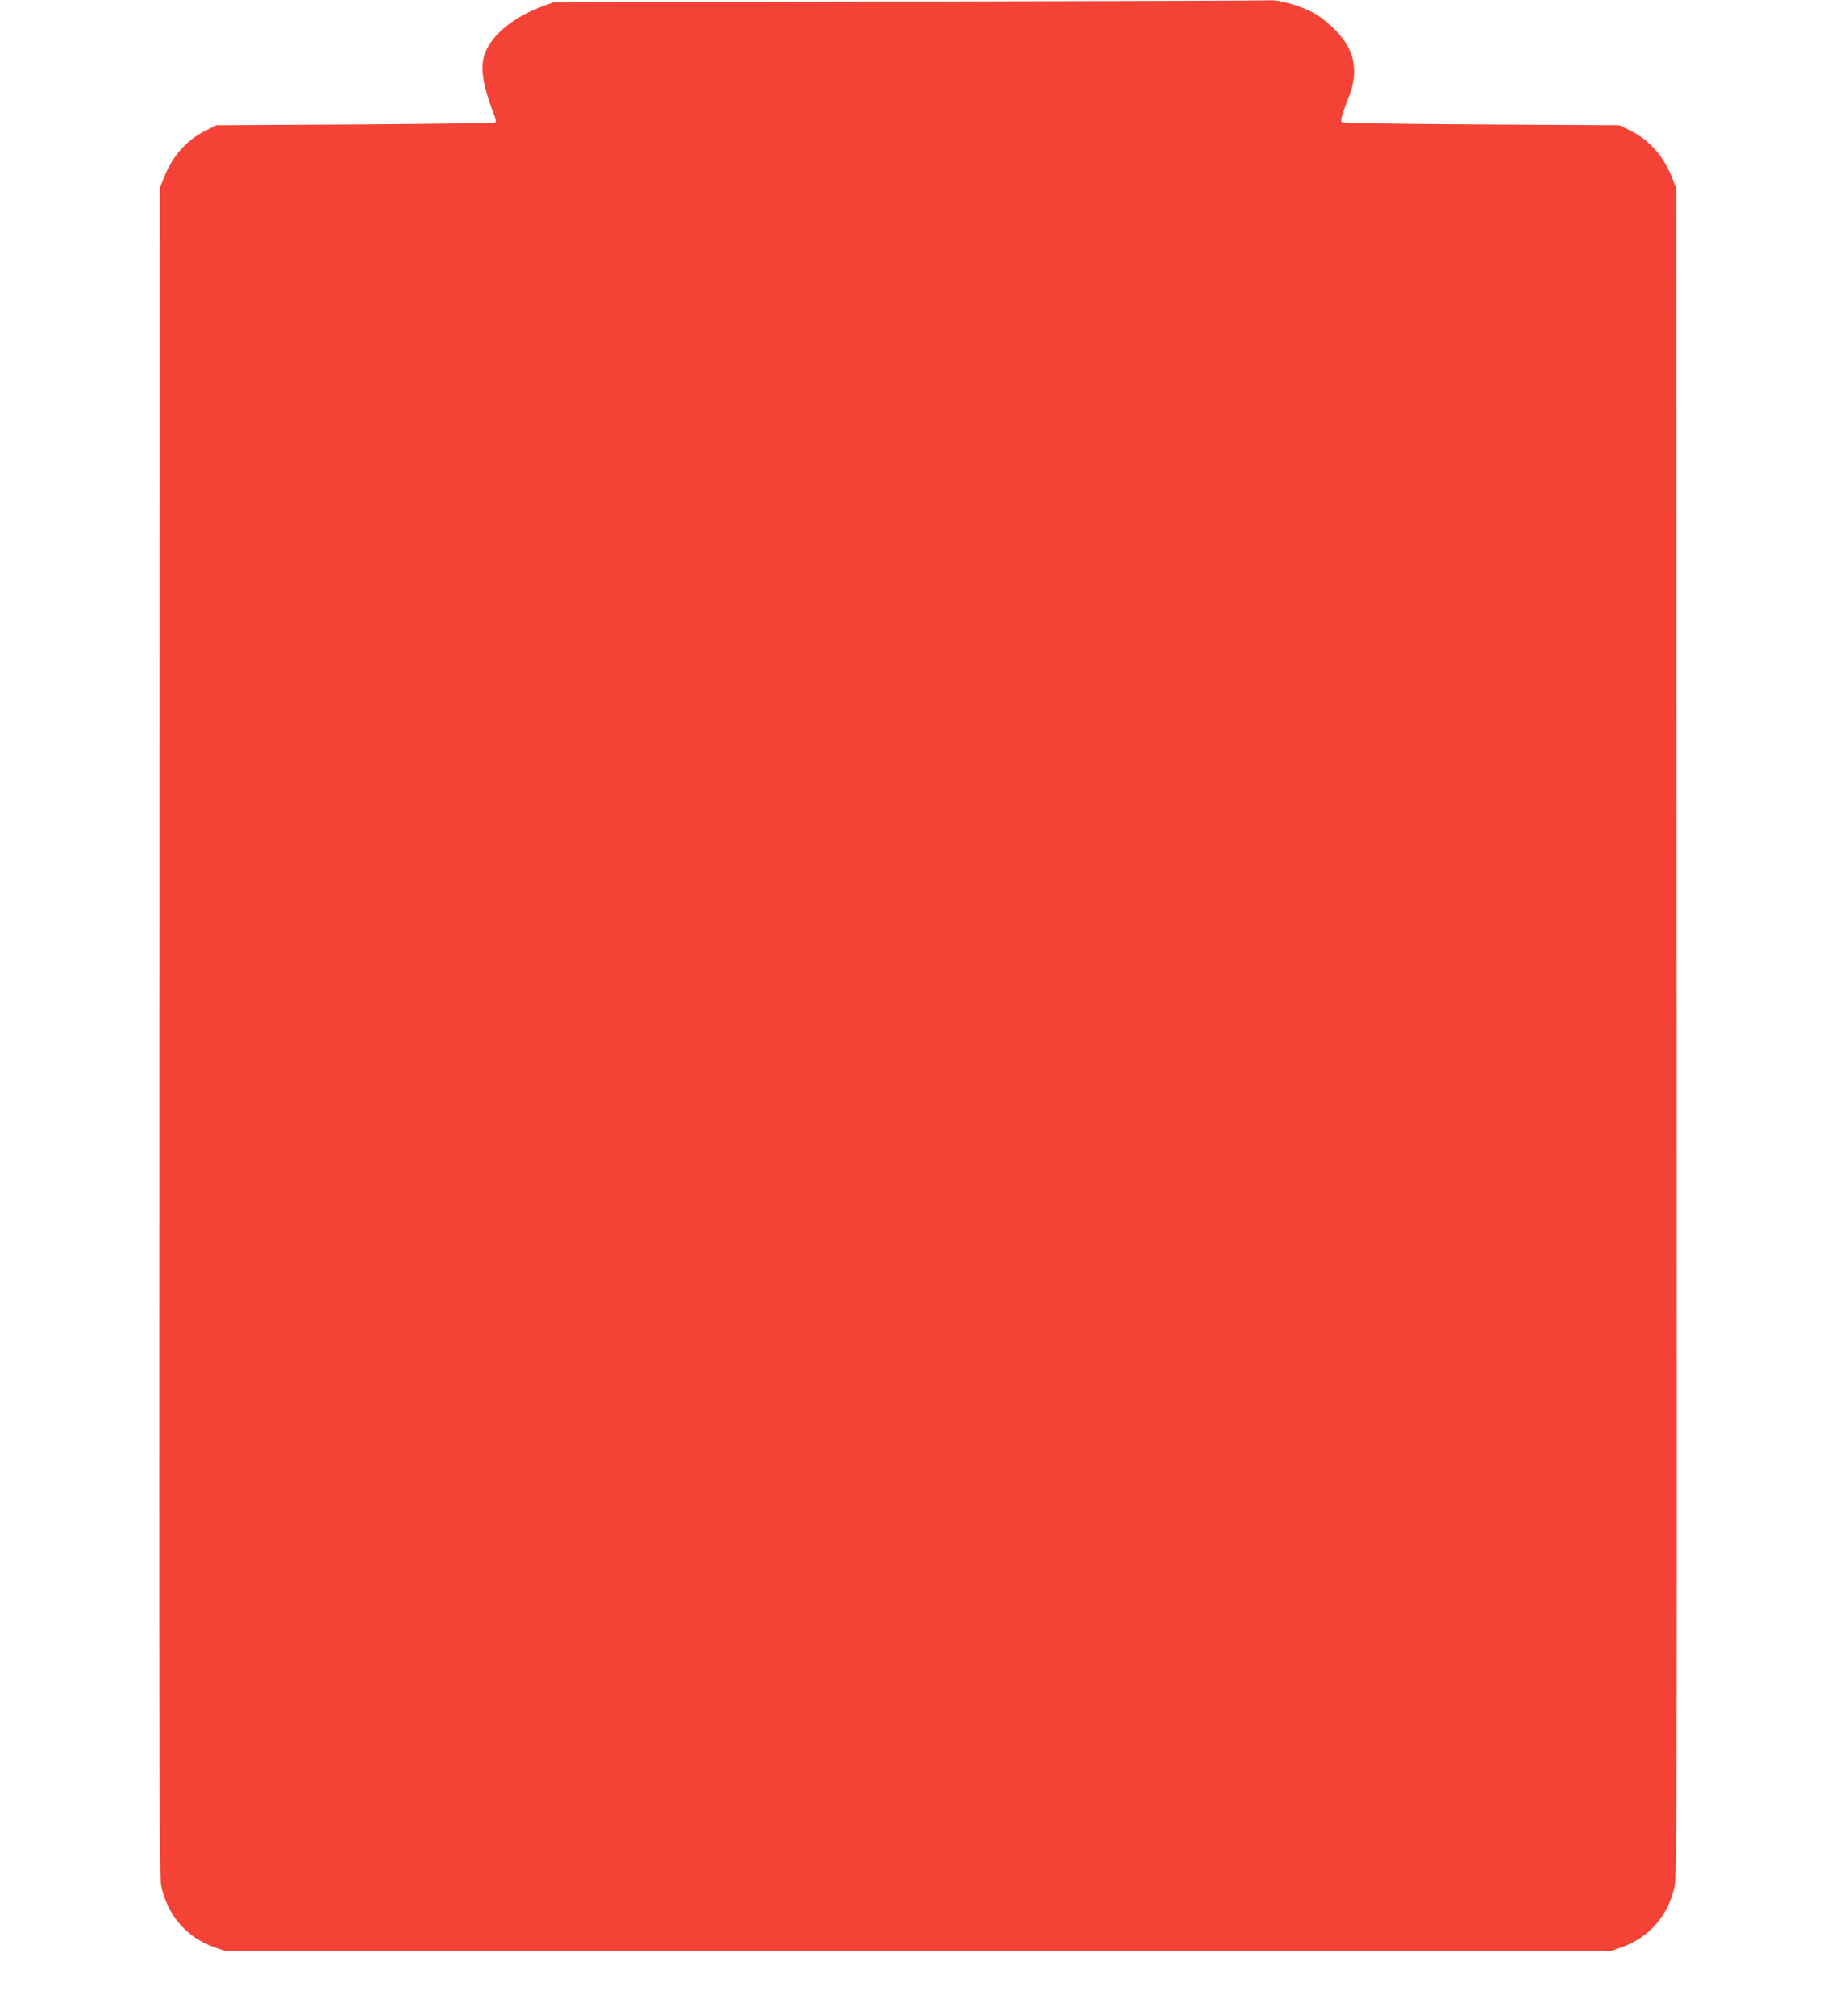 <?xml version="1.0" standalone="no"?>
<!DOCTYPE svg PUBLIC "-//W3C//DTD SVG 20010904//EN"
 "http://www.w3.org/TR/2001/REC-SVG-20010904/DTD/svg10.dtd">
<svg version="1.0" xmlns="http://www.w3.org/2000/svg"
 width="1166pt" height="1280pt" viewBox="0 0 1166 1280"
 preserveAspectRatio="xMidYMid meet">
<g transform="translate(0,1280) scale(0.1,-0.1)"
fill="#f44336" stroke="none">
<path d="M5775 12790 l-2260 -5 -64 -23 c-173 -63 -307 -165 -361 -277 -46
-94 -31 -211 51 -422 7 -18 10 -36 5 -40 -4 -4 -404 -10 -889 -13 l-882 -5
-67 -33 c-122 -60 -213 -162 -267 -300 l-26 -67 -3 -5355 c-2 -4855 -1 -5362
13 -5427 41 -185 161 -322 336 -385 l64 -22 4405 0 4405 0 64 22 c175 63 295
200 336 385 14 65 15 572 13 5427 l-3 5355 -26 67 c-54 138 -145 240 -267 300
l-67 33 -877 5 c-565 3 -881 9 -887 15 -6 7 -4 27 8 60 10 28 31 84 46 125 36
100 33 199 -10 286 -39 79 -141 179 -230 226 -82 42 -209 79 -263 76 -20 -2
-1054 -5 -2297 -8z"/>
</g>
</svg>
